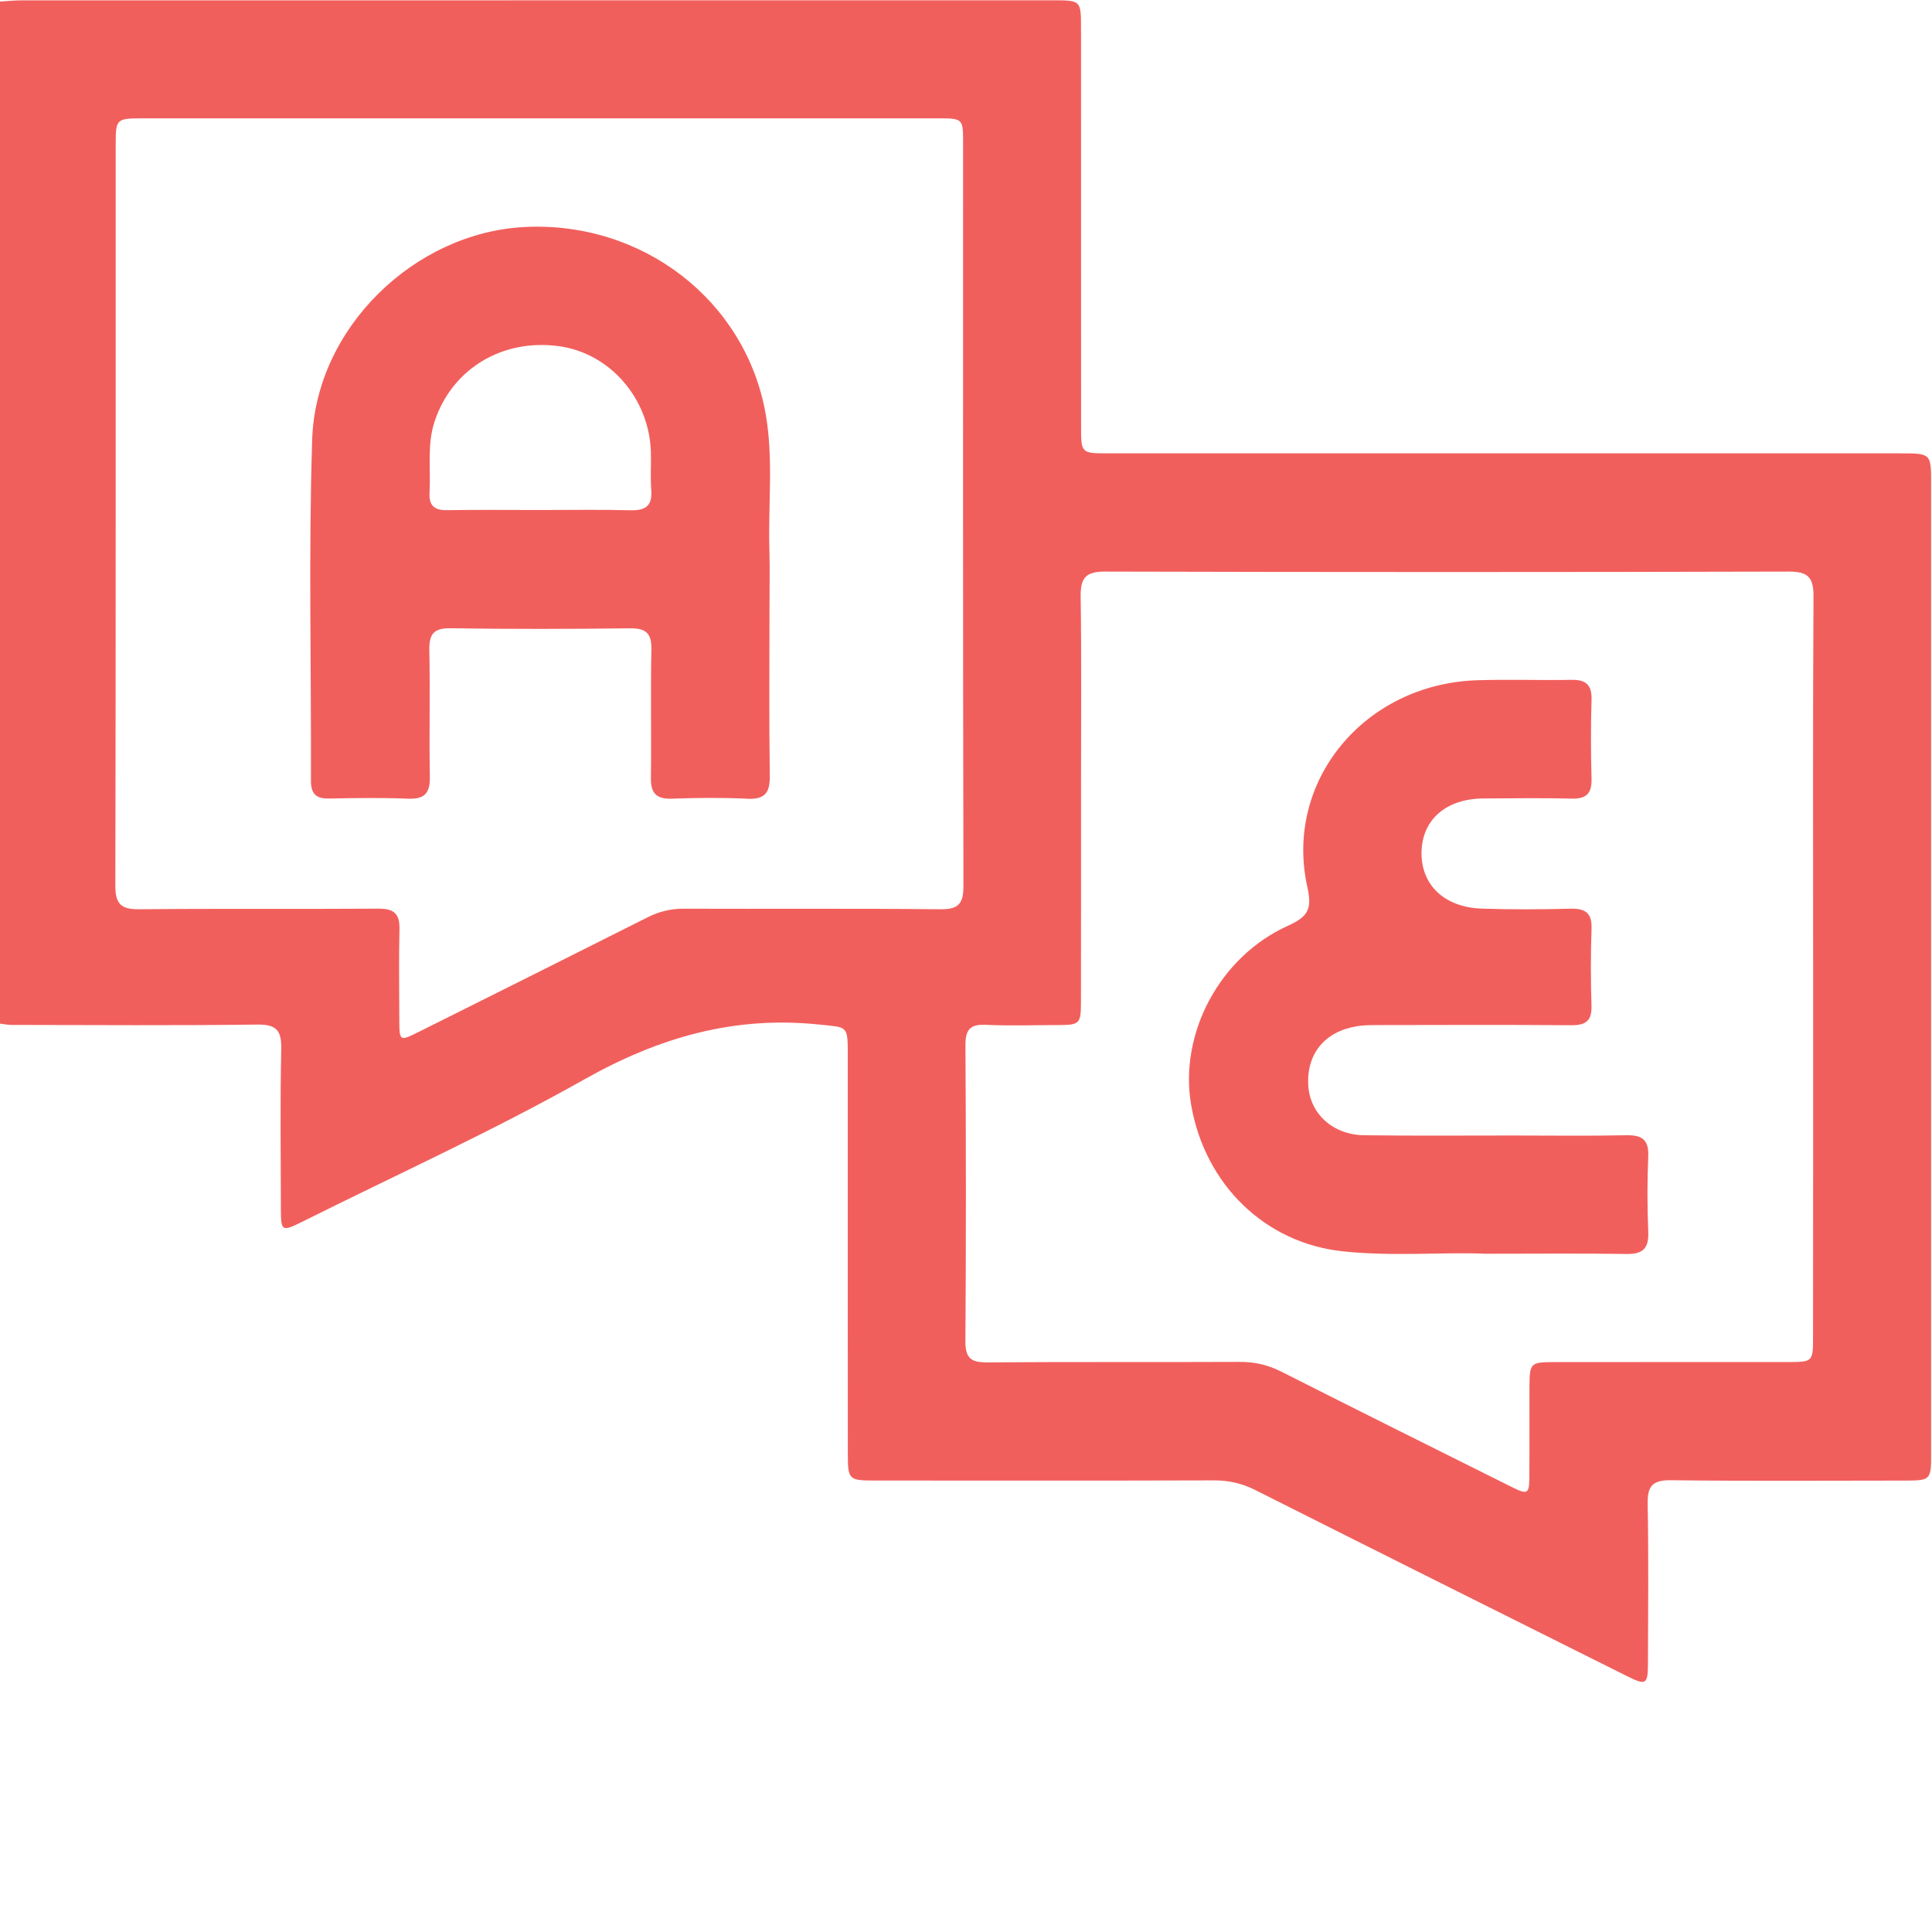 <svg width="512" height="512" viewBox="0 0 512 512" fill="none" xmlns="http://www.w3.org/2000/svg">
<g clip-path="url(#clip0_384_576)">
<path d="M-0.244 0.429C1.745 0.309 3.734 0.095 5.723 0.095C96.813 0.082 187.902 0.082 278.992 0.082C286.455 0.082 286.481 0.095 286.481 7.491C286.495 42.63 286.481 77.768 286.495 112.906C286.495 120.128 286.521 120.142 293.651 120.142C363.593 120.142 433.536 120.142 503.478 120.142C511.769 120.142 511.769 120.155 511.769 128.219C511.769 213.808 511.769 299.41 511.769 385C511.769 392.356 511.756 392.369 504.266 392.369C483.787 392.382 463.294 392.516 442.814 392.276C437.941 392.222 436.553 393.798 436.646 398.55C436.913 412.528 436.767 426.519 436.726 440.51C436.713 446.518 436.313 446.772 430.932 444.075C398.171 427.707 365.395 411.353 332.674 394.879C329.136 393.103 325.625 392.302 321.686 392.316C291.715 392.409 261.743 392.369 231.758 392.356C224.963 392.356 224.696 392.115 224.683 385.36C224.656 350.062 224.669 314.75 224.669 279.452C224.669 271.642 224.589 272.309 217.14 271.522C194.618 269.145 174.592 274.926 154.914 286.02C130.576 299.731 105.05 311.319 80.018 323.815C74.745 326.445 74.438 326.271 74.438 320.544C74.411 306.393 74.224 292.228 74.531 278.077C74.638 273.11 73.343 271.455 68.15 271.522C46.508 271.802 24.854 271.642 3.2 271.615C2.052 271.615 0.89 271.375 -0.258 271.241C-0.244 180.979 -0.244 90.704 -0.244 0.429ZM480.502 256.422C480.502 223.634 480.409 190.832 480.596 158.043C480.622 153.064 479.181 151.462 474.081 151.475C413.657 151.635 353.22 151.635 292.796 151.475C287.563 151.462 286.321 153.317 286.388 158.164C286.628 174.972 286.481 191.793 286.481 208.601C286.481 227.412 286.495 246.223 286.468 265.033C286.455 271.562 286.335 271.642 279.686 271.655C273.532 271.668 267.364 271.882 261.209 271.588C256.99 271.388 255.829 272.99 255.856 277.062C256.003 303.202 256.029 329.329 255.842 355.469C255.816 359.994 257.404 361.076 261.636 361.049C283.945 360.876 306.253 361.022 328.562 360.916C332.513 360.902 336.025 361.717 339.549 363.492C359.748 373.705 380.014 383.798 400.267 393.891C404.993 396.254 405.273 396.08 405.3 390.9C405.353 383.077 405.286 375.254 405.326 367.431C405.353 361.236 405.607 360.982 411.815 360.969C432.454 360.942 453.094 360.969 473.747 360.956C480.409 360.956 480.476 360.889 480.476 354.32C480.516 321.679 480.502 289.051 480.502 256.422ZM143.045 31.362C107.907 31.362 72.769 31.362 37.63 31.362C30.929 31.362 30.675 31.589 30.662 37.917C30.648 103.534 30.702 169.138 30.568 234.755C30.555 239.601 32.144 241.016 36.896 240.963C58.043 240.749 79.19 240.949 100.337 240.802C104.476 240.776 105.971 242.231 105.864 246.303C105.677 254.286 105.798 262.283 105.824 270.28C105.838 275.941 105.904 275.981 110.897 273.497C112.246 272.824 113.594 272.151 114.942 271.478C133.858 262.033 152.761 252.594 171.642 243.085C174.699 241.55 177.769 240.802 181.214 240.816C203.856 240.896 226.512 240.722 249.154 240.963C254 241.016 255.335 239.534 255.322 234.755C255.175 169.138 255.228 103.534 255.228 37.917C255.228 31.389 255.201 31.362 248.46 31.362C213.321 31.349 178.183 31.362 143.045 31.362Z" fill="#F15F5C"/>
<path d="M393.484 332.252C382.657 331.758 369.173 333.053 355.716 331.598C335.29 329.382 319.376 314.016 315.678 292.882C312.394 274.058 323.127 253.565 341.297 245.342C346.451 243.005 347.812 241.096 346.491 235.222C340.163 207.093 361.536 181.247 391.455 180.272C399.772 180.005 408.103 180.312 416.42 180.165C420.171 180.098 421.893 181.393 421.773 185.372C421.573 192.354 421.586 199.35 421.773 206.345C421.867 210.163 420.518 211.739 416.567 211.645C408.743 211.445 400.92 211.552 393.097 211.605C383.177 211.672 376.836 217.252 376.716 225.917C376.609 234.514 382.777 240.455 392.643 240.789C400.453 241.056 408.289 241.016 416.113 240.816C420.051 240.722 421.934 241.844 421.773 246.129C421.533 252.951 421.56 259.773 421.76 266.595C421.88 270.6 420.158 271.722 416.393 271.695C399.411 271.562 382.443 271.628 365.461 271.655C363.472 271.655 361.443 271.642 359.494 271.976C351.03 273.391 346.224 279.332 346.704 287.609C347.131 295.125 353.179 300.732 361.51 300.852C374.66 301.026 387.81 300.919 400.96 300.919C410.946 300.919 420.932 301.066 430.918 300.852C435.137 300.759 436.993 301.987 436.806 306.486C436.512 313.135 436.539 319.81 436.806 326.458C436.979 330.784 435.431 332.386 431.065 332.319C419.424 332.132 407.769 332.252 393.484 332.252Z" fill="#F15F5C"/>
<path d="M203.922 161.154C203.922 175.973 203.789 190.805 204.003 205.624C204.069 210.137 202.667 211.899 198.035 211.672C191.386 211.352 184.711 211.418 178.049 211.659C173.911 211.805 172.442 210.203 172.496 206.145C172.656 194.824 172.375 183.489 172.629 172.168C172.723 167.723 171.121 166.454 166.822 166.508C151.002 166.708 135.181 166.735 119.361 166.494C114.809 166.428 113.701 168.15 113.781 172.355C114.008 183.516 113.714 194.677 113.914 205.824C113.994 210.083 112.619 211.845 108.174 211.659C101.191 211.378 94.182 211.485 87.187 211.619C83.809 211.685 82.394 210.417 82.407 206.946C82.501 176.801 81.766 146.629 82.728 116.524C83.662 86.953 109.829 61.627 139.053 60.159C170.386 58.583 197.661 79.73 202.921 109.769C205.004 121.677 203.549 133.706 203.896 145.668C204.043 150.821 203.922 155.988 203.922 161.154ZM143.005 135.161C151.002 135.161 158.998 135.014 166.982 135.228C170.974 135.335 172.923 134.16 172.589 129.874C172.335 126.563 172.589 123.212 172.496 119.888C172.108 105.643 161.668 93.601 148.145 91.746C133.099 89.676 119.762 97.78 115.169 111.704C113.127 117.899 114.195 124.254 113.834 130.542C113.634 134.013 115.129 135.268 118.547 135.201C126.691 135.068 134.848 135.161 143.005 135.161Z" fill="#F15F5C"/>
</g>
<defs>
<clipPath id="clip0_384_576">
<rect width="512" height="512" fill="white"/>
</clipPath>
</defs>
</svg>
